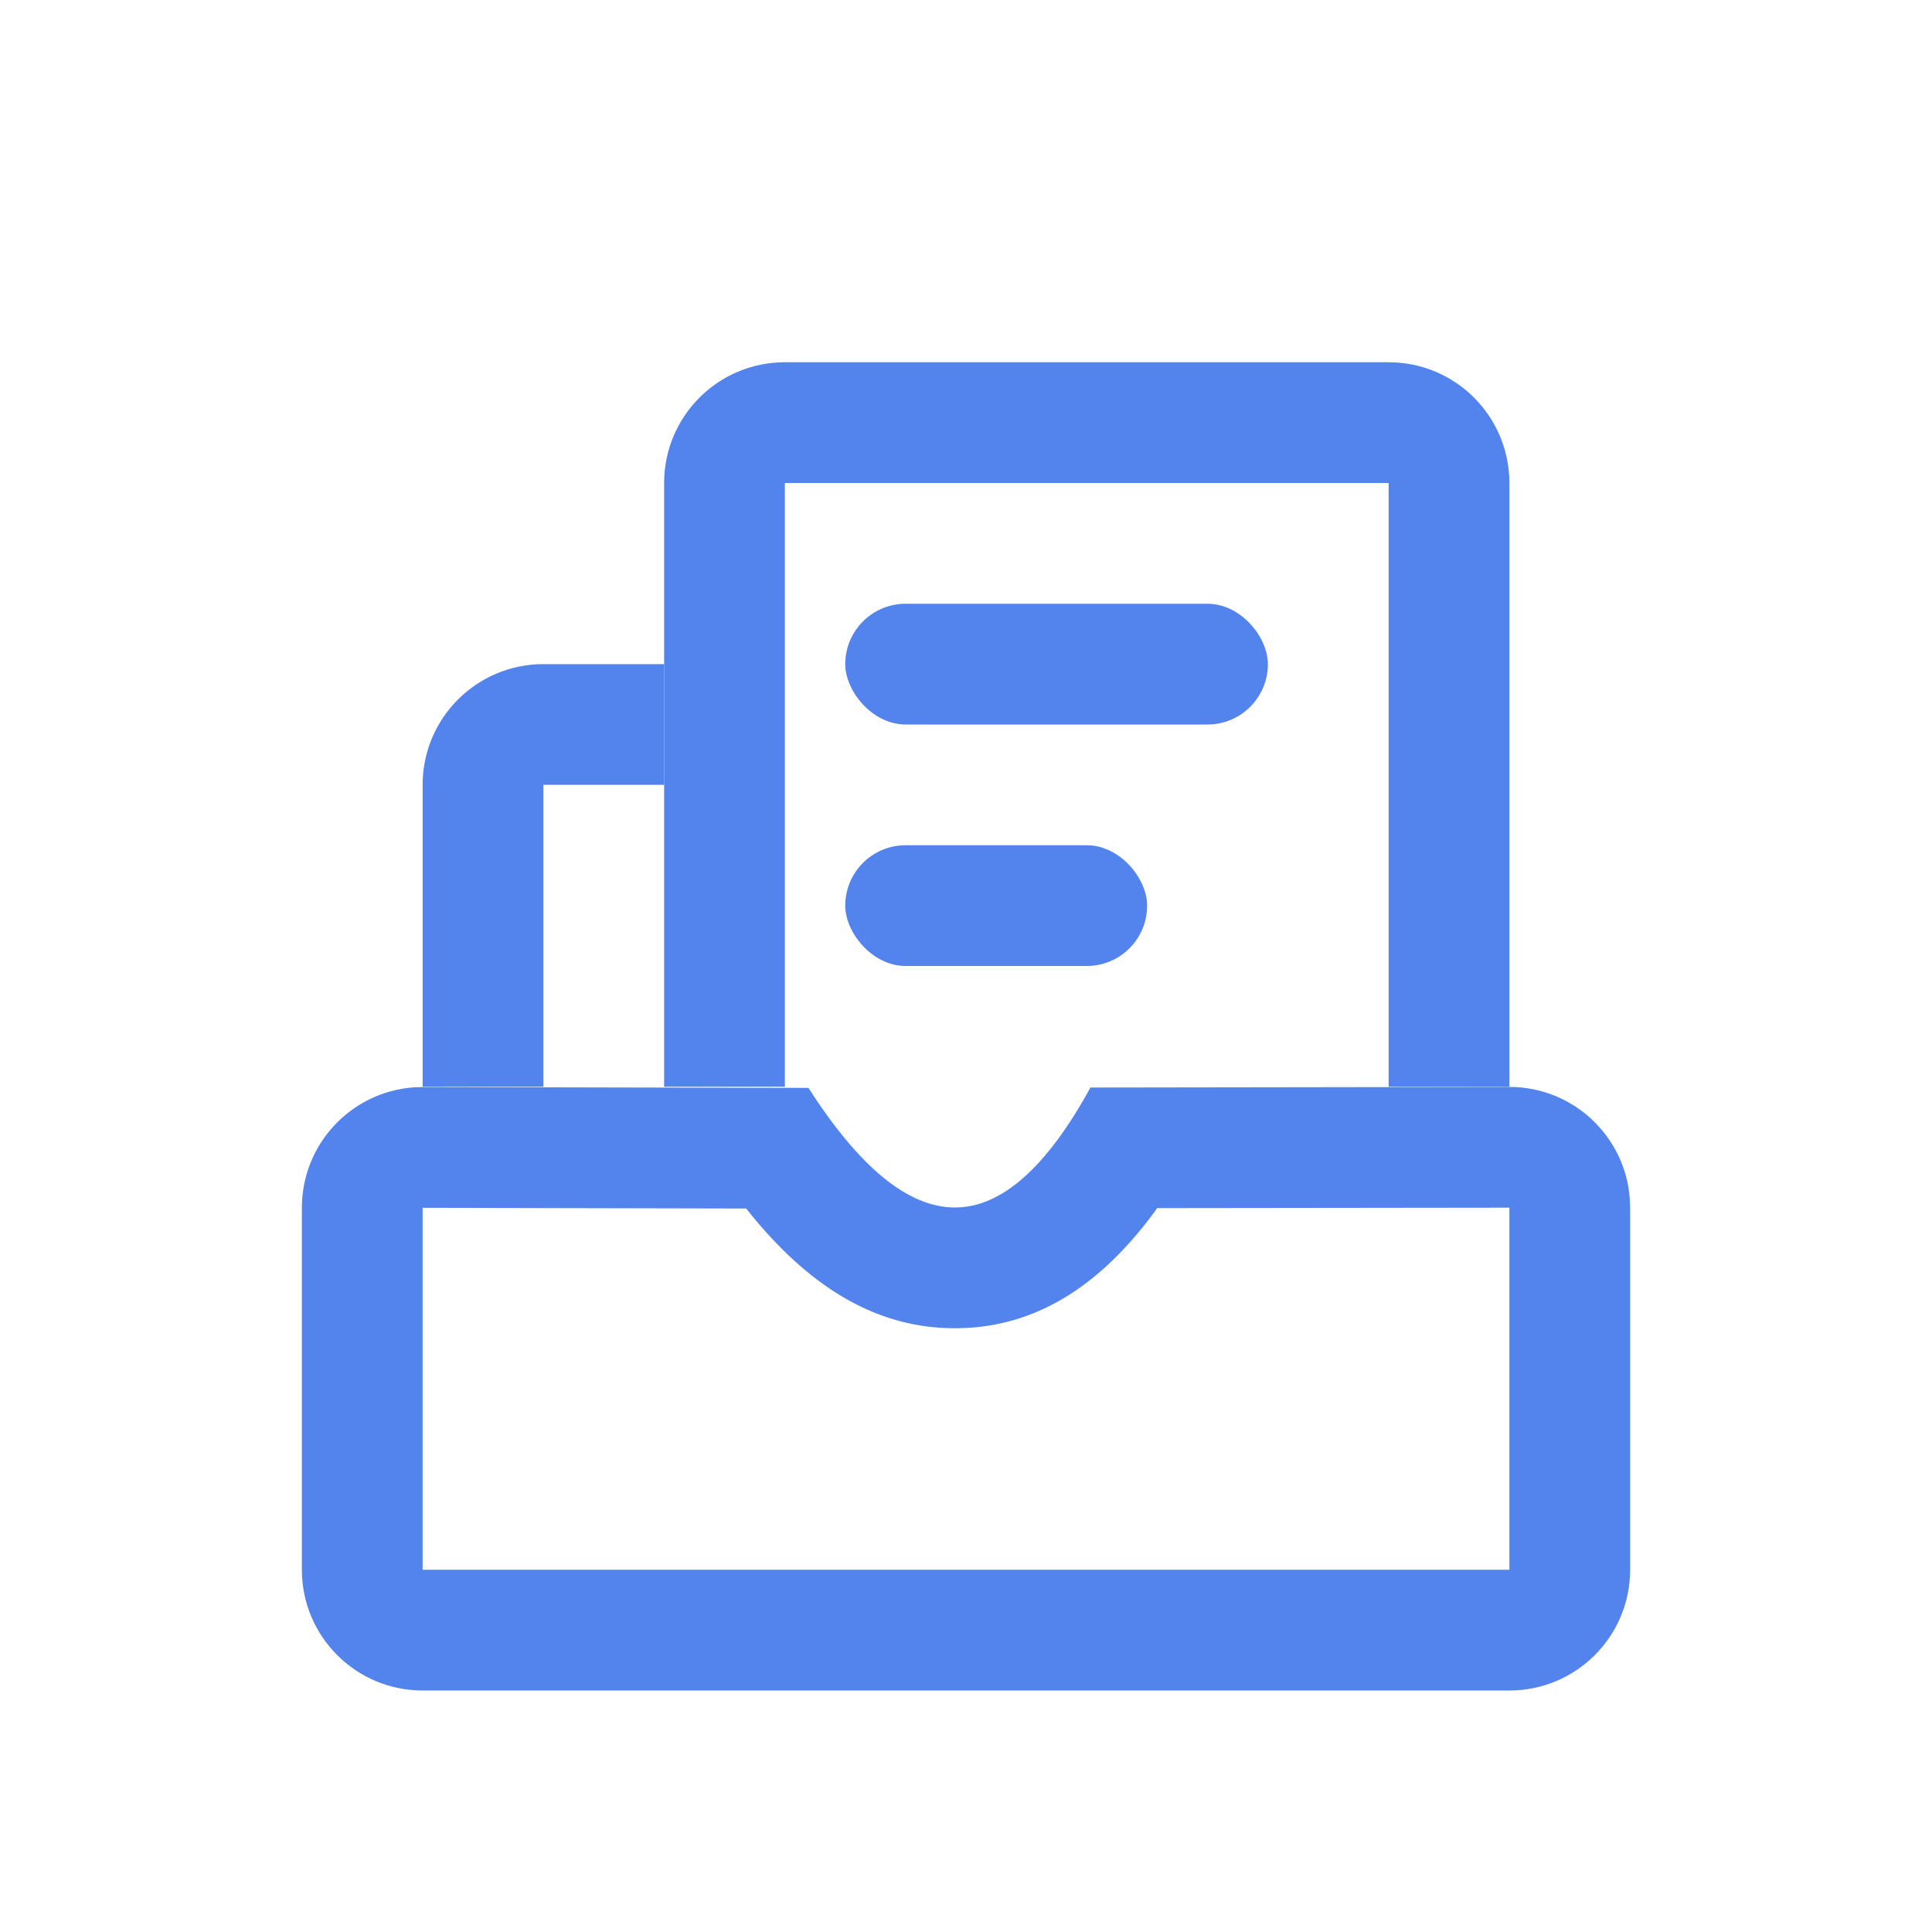 <?xml version="1.0" encoding="UTF-8"?>
<svg width="32px" height="32px" viewBox="0 0 32 32" version="1.1" xmlns="http://www.w3.org/2000/svg" xmlns:xlink="http://www.w3.org/1999/xlink">
    <title>guanke_18</title>
    <g id="guanke_18" stroke="none" stroke-width="1" fill="none" fill-rule="evenodd">
        <path d="M11,11 L11,13 L9,13 L9,18 L7,18 L7,13 C7,11.895 7.895,11 9,11 L11,11 Z" id="形状结合" fill="#5383ED" fill-rule="nonzero"></path>
        <path d="M23,6 C24.105,6 25,6.895 25,8 L25,18 L23,18 L23,8 L13,8 L13,18 L11,18 L11,8 C11,6.895 11.895,6 13,6 L23,6 Z" id="形状结合" fill="#5383ED" fill-rule="nonzero"></path>
        <rect id="矩形" fill="#5383ED" x="14" y="10" width="7" height="2" rx="1"></rect>
        <rect id="矩形" fill="#5383ED" x="14" y="14" width="5" height="2" rx="1"></rect>
        <path d="M24.997,18.003 C26.052,18.001 26.917,18.816 26.994,19.851 L27,20.003 L27,26 C27,27.105 26.105,28 25,28 L7,28 C5.895,28 5,27.105 5,26 L5,20.005 C5,18.95 5.816,18.086 6.851,18.01 L7.005,18.005 L13.391,18.019 C14.237,19.341 15.046,20.001 15.818,20 C16.589,19.999 17.337,19.336 18.061,18.013 L24.997,18.003 Z M25,20.003 L19.165,20.01 L19.135,20.055 C18.277,21.226 17.267,21.922 16.029,21.994 L15.82,22 C14.544,22.002 13.467,21.35 12.495,20.185 L12.359,20.017 L7,20.005 L7,26 L25,26 L25,20.003 Z" id="矩形" fill="#5383ED" fill-rule="nonzero"></path>
    </g>
</svg>